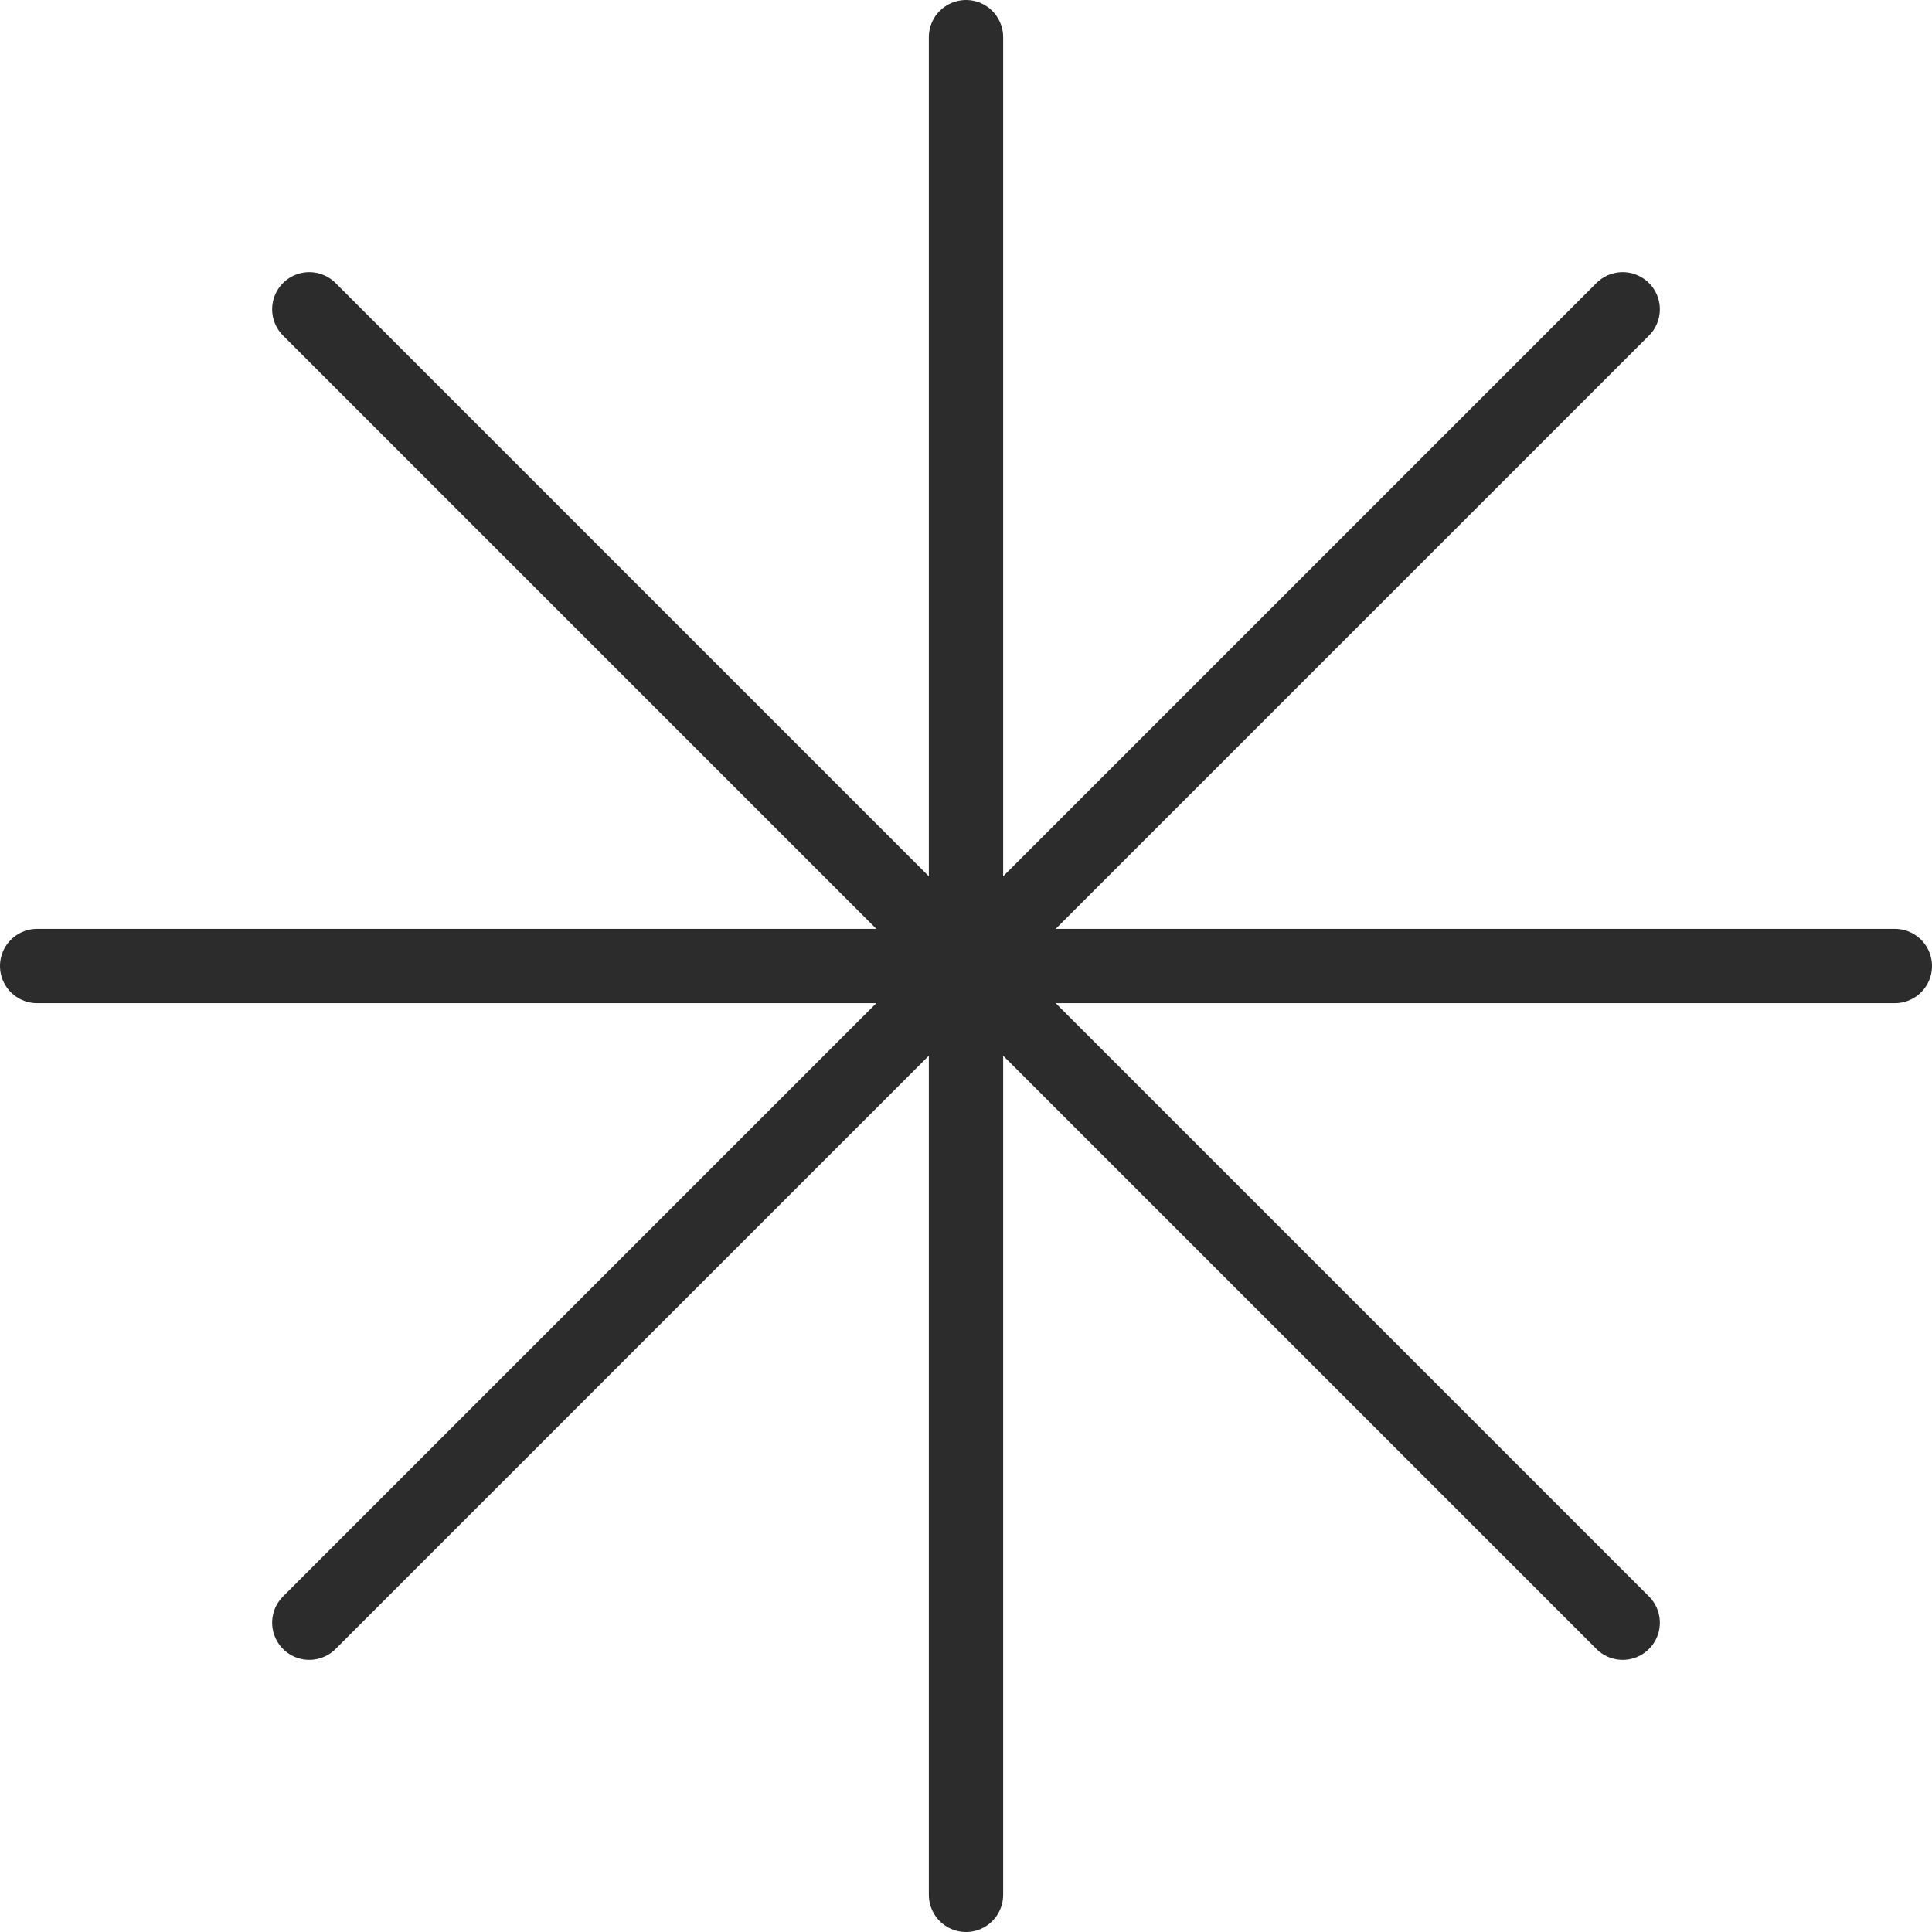 <svg width="104" height="104" viewBox="0 0 104 104" fill="none" xmlns="http://www.w3.org/2000/svg">
<path d="M52 2V102" stroke="#2C2C2C" stroke-width="4" stroke-miterlimit="10" stroke-linecap="round"/>
<path d="M102 52H2" stroke="#2C2C2C" stroke-width="4" stroke-miterlimit="10" stroke-linecap="round"/>
<path d="M87.35 87.35L16.65 16.65" stroke="#2C2C2C" stroke-width="4" stroke-miterlimit="10" stroke-linecap="round"/>
<path d="M16.65 87.35L87.35 16.65" stroke="#2C2C2C" stroke-width="4" stroke-miterlimit="10" stroke-linecap="round"/>
</svg>
